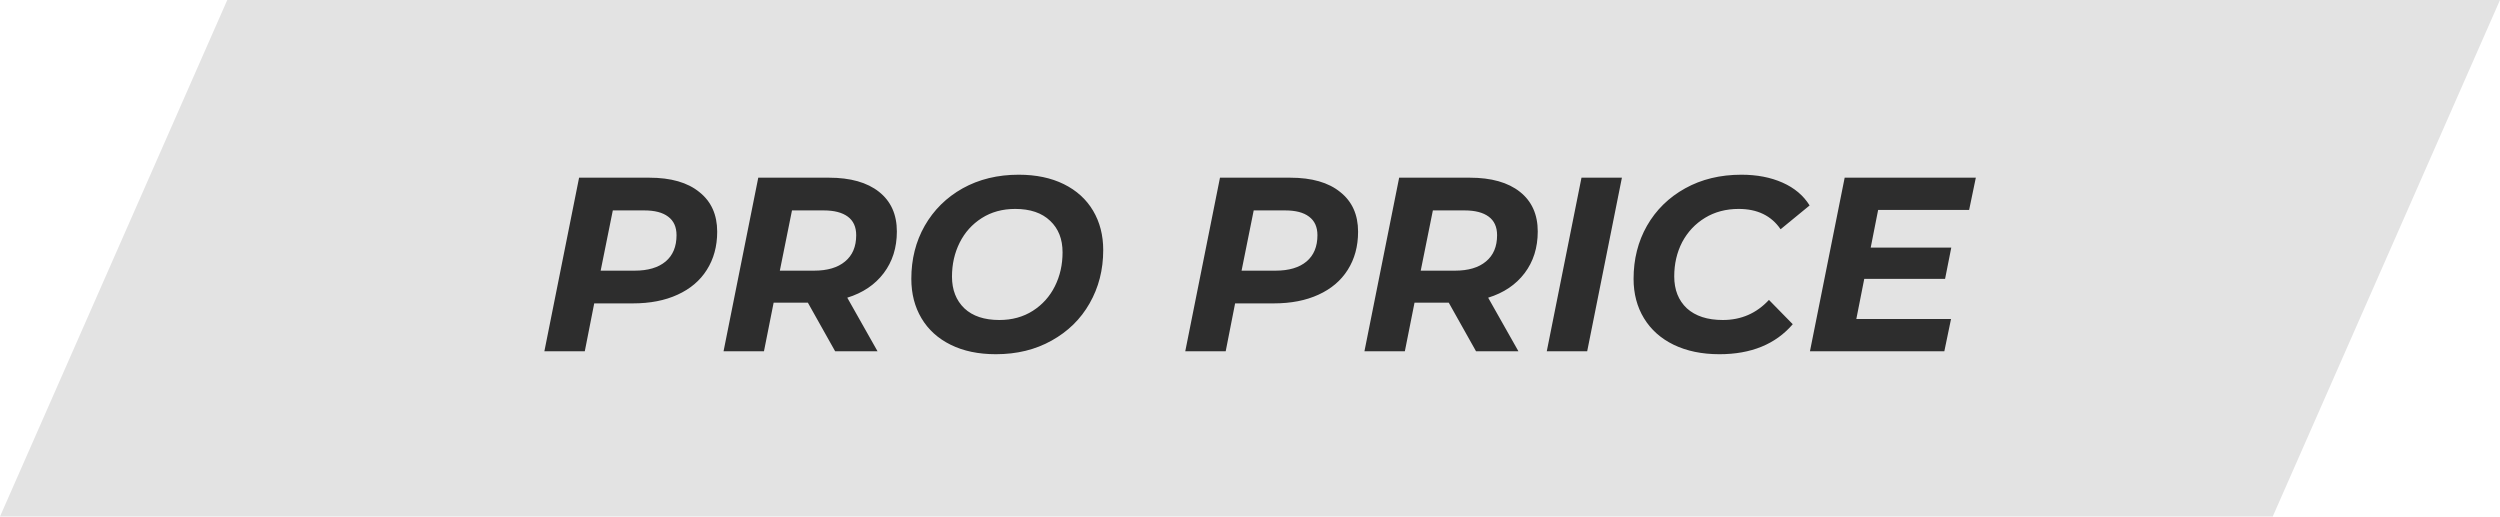 <svg width="121" height="25" viewBox="0 0 121 25" fill="none" xmlns="http://www.w3.org/2000/svg">
<path d="M11 0H121L110 25H0L11 0Z" fill="#E3E3E3"/>
<path d="M31.424 8.6C32.472 8.6 33.28 8.832 33.848 9.296C34.424 9.752 34.712 10.392 34.712 11.216C34.712 11.92 34.544 12.536 34.208 13.064C33.88 13.584 33.408 13.984 32.792 14.264C32.184 14.544 31.464 14.684 30.632 14.684H28.76L28.304 17H26.348L28.028 8.6H31.424ZM30.716 13.1C31.364 13.1 31.864 12.952 32.216 12.656C32.568 12.36 32.744 11.936 32.744 11.384C32.744 10.984 32.608 10.684 32.336 10.484C32.072 10.284 31.688 10.184 31.184 10.184H29.66L29.072 13.1H30.716ZM43.408 11.204C43.408 11.988 43.196 12.66 42.772 13.22C42.348 13.78 41.76 14.176 41.008 14.408L42.472 17H40.42L39.1 14.648H37.444L36.976 17H35.02L36.7 8.6H40.12C41.16 8.6 41.968 8.828 42.544 9.284C43.12 9.74 43.408 10.38 43.408 11.204ZM39.4 13.1C40.048 13.1 40.548 12.952 40.9 12.656C41.26 12.36 41.44 11.936 41.44 11.384C41.44 10.984 41.304 10.684 41.032 10.484C40.76 10.284 40.372 10.184 39.868 10.184H38.332L37.744 13.1H39.4ZM48.2 17.144C47.36 17.144 46.632 16.992 46.016 16.688C45.4 16.384 44.928 15.956 44.6 15.404C44.272 14.852 44.108 14.216 44.108 13.496C44.108 12.544 44.324 11.688 44.756 10.928C45.196 10.16 45.808 9.556 46.592 9.116C47.384 8.676 48.288 8.456 49.304 8.456C50.144 8.456 50.872 8.608 51.488 8.912C52.104 9.216 52.576 9.644 52.904 10.196C53.232 10.748 53.396 11.384 53.396 12.104C53.396 13.056 53.176 13.916 52.736 14.684C52.304 15.444 51.692 16.044 50.9 16.484C50.116 16.924 49.216 17.144 48.2 17.144ZM48.368 15.488C48.984 15.488 49.524 15.34 49.988 15.044C50.452 14.748 50.808 14.352 51.056 13.856C51.304 13.36 51.428 12.812 51.428 12.212C51.428 11.572 51.228 11.064 50.828 10.688C50.428 10.304 49.864 10.112 49.136 10.112C48.52 10.112 47.98 10.26 47.516 10.556C47.052 10.852 46.696 11.248 46.448 11.744C46.2 12.24 46.076 12.788 46.076 13.388C46.076 14.028 46.276 14.54 46.676 14.924C47.076 15.3 47.64 15.488 48.368 15.488ZM62.444 8.6C63.492 8.6 64.299 8.832 64.868 9.296C65.444 9.752 65.731 10.392 65.731 11.216C65.731 11.92 65.564 12.536 65.228 13.064C64.9 13.584 64.427 13.984 63.812 14.264C63.203 14.544 62.483 14.684 61.651 14.684H59.779L59.324 17H57.367L59.047 8.6H62.444ZM61.736 13.1C62.383 13.1 62.883 12.952 63.236 12.656C63.587 12.36 63.764 11.936 63.764 11.384C63.764 10.984 63.627 10.684 63.355 10.484C63.092 10.284 62.708 10.184 62.203 10.184H60.679L60.092 13.1H61.736ZM74.427 11.204C74.427 11.988 74.215 12.66 73.791 13.22C73.367 13.78 72.779 14.176 72.027 14.408L73.491 17H71.439L70.119 14.648H68.463L67.995 17H66.039L67.719 8.6H71.139C72.179 8.6 72.987 8.828 73.563 9.284C74.139 9.74 74.427 10.38 74.427 11.204ZM70.419 13.1C71.067 13.1 71.567 12.952 71.919 12.656C72.279 12.36 72.459 11.936 72.459 11.384C72.459 10.984 72.323 10.684 72.051 10.484C71.779 10.284 71.391 10.184 70.887 10.184H69.351L68.763 13.1H70.419ZM76.544 8.6H78.5L76.82 17H74.864L76.544 8.6ZM83.217 17.144C82.377 17.144 81.641 16.992 81.009 16.688C80.385 16.384 79.905 15.956 79.569 15.404C79.233 14.852 79.065 14.216 79.065 13.496C79.065 12.544 79.281 11.688 79.713 10.928C80.153 10.16 80.769 9.556 81.561 9.116C82.353 8.676 83.261 8.456 84.285 8.456C85.037 8.456 85.701 8.584 86.277 8.84C86.853 9.096 87.289 9.464 87.585 9.944L86.181 11.096C85.733 10.44 85.057 10.112 84.153 10.112C83.537 10.112 82.993 10.256 82.521 10.544C82.049 10.832 81.681 11.224 81.417 11.72C81.161 12.216 81.033 12.768 81.033 13.376C81.033 14.024 81.237 14.54 81.645 14.924C82.061 15.3 82.641 15.488 83.385 15.488C84.273 15.488 85.017 15.164 85.617 14.516L86.769 15.692C85.937 16.66 84.753 17.144 83.217 17.144ZM90.902 10.16L90.542 11.984H94.442L94.142 13.496H90.23L89.846 15.44H94.43L94.106 17H87.602L89.282 8.6H95.63L95.306 10.16H90.902Z" fill="#2D2D2D"/>
</svg>
